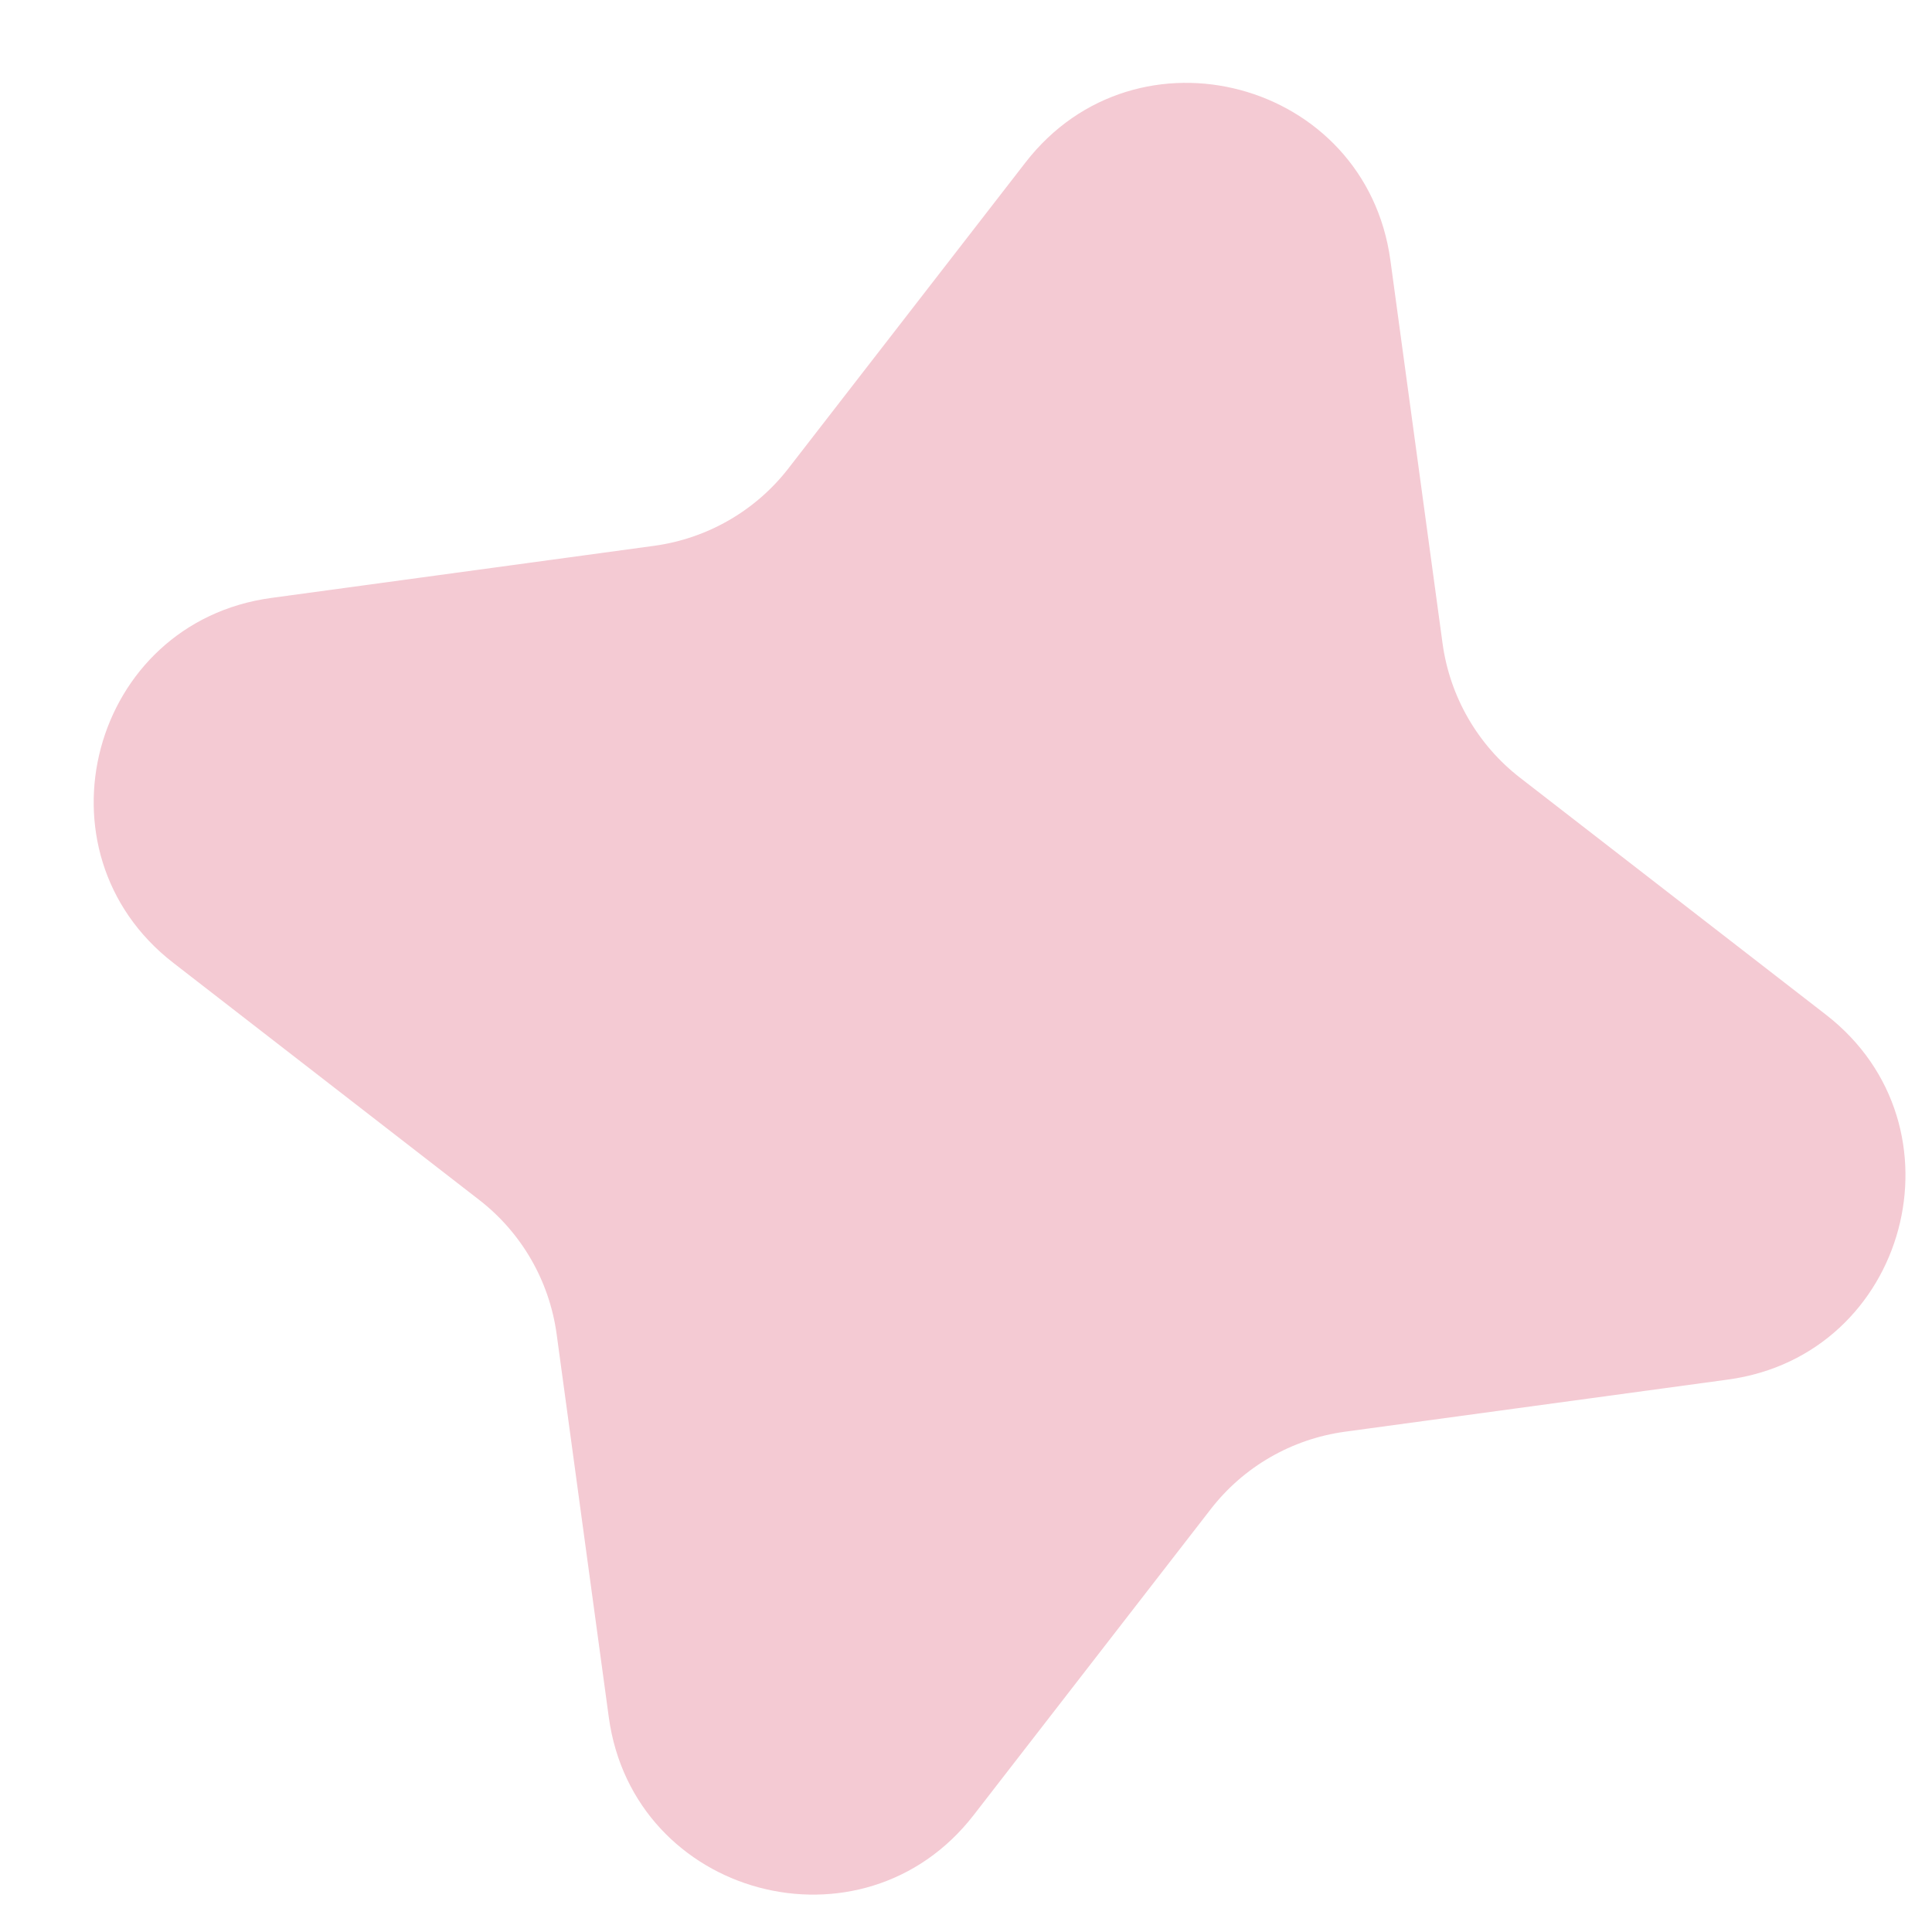 <?xml version="1.0" encoding="UTF-8"?> <svg xmlns="http://www.w3.org/2000/svg" width="18" height="18" viewBox="0 0 18 18" fill="none"> <path d="M9.554 1.514C10.59 0.176 12.725 0.748 12.954 2.425L13.44 5.995C13.508 6.49 13.767 6.94 14.162 7.246L17.011 9.453C18.349 10.489 17.776 12.624 16.1 12.853L12.53 13.339C12.034 13.407 11.585 13.666 11.279 14.062L9.072 16.91C8.036 18.248 5.901 17.675 5.672 15.999L5.186 12.429C5.118 11.933 4.859 11.484 4.463 11.178L1.615 8.971C0.277 7.935 0.849 5.8 2.526 5.571L6.096 5.085C6.591 5.017 7.041 4.758 7.347 4.362L9.554 1.514Z" fill="#F4CAD3"></path> </svg> 